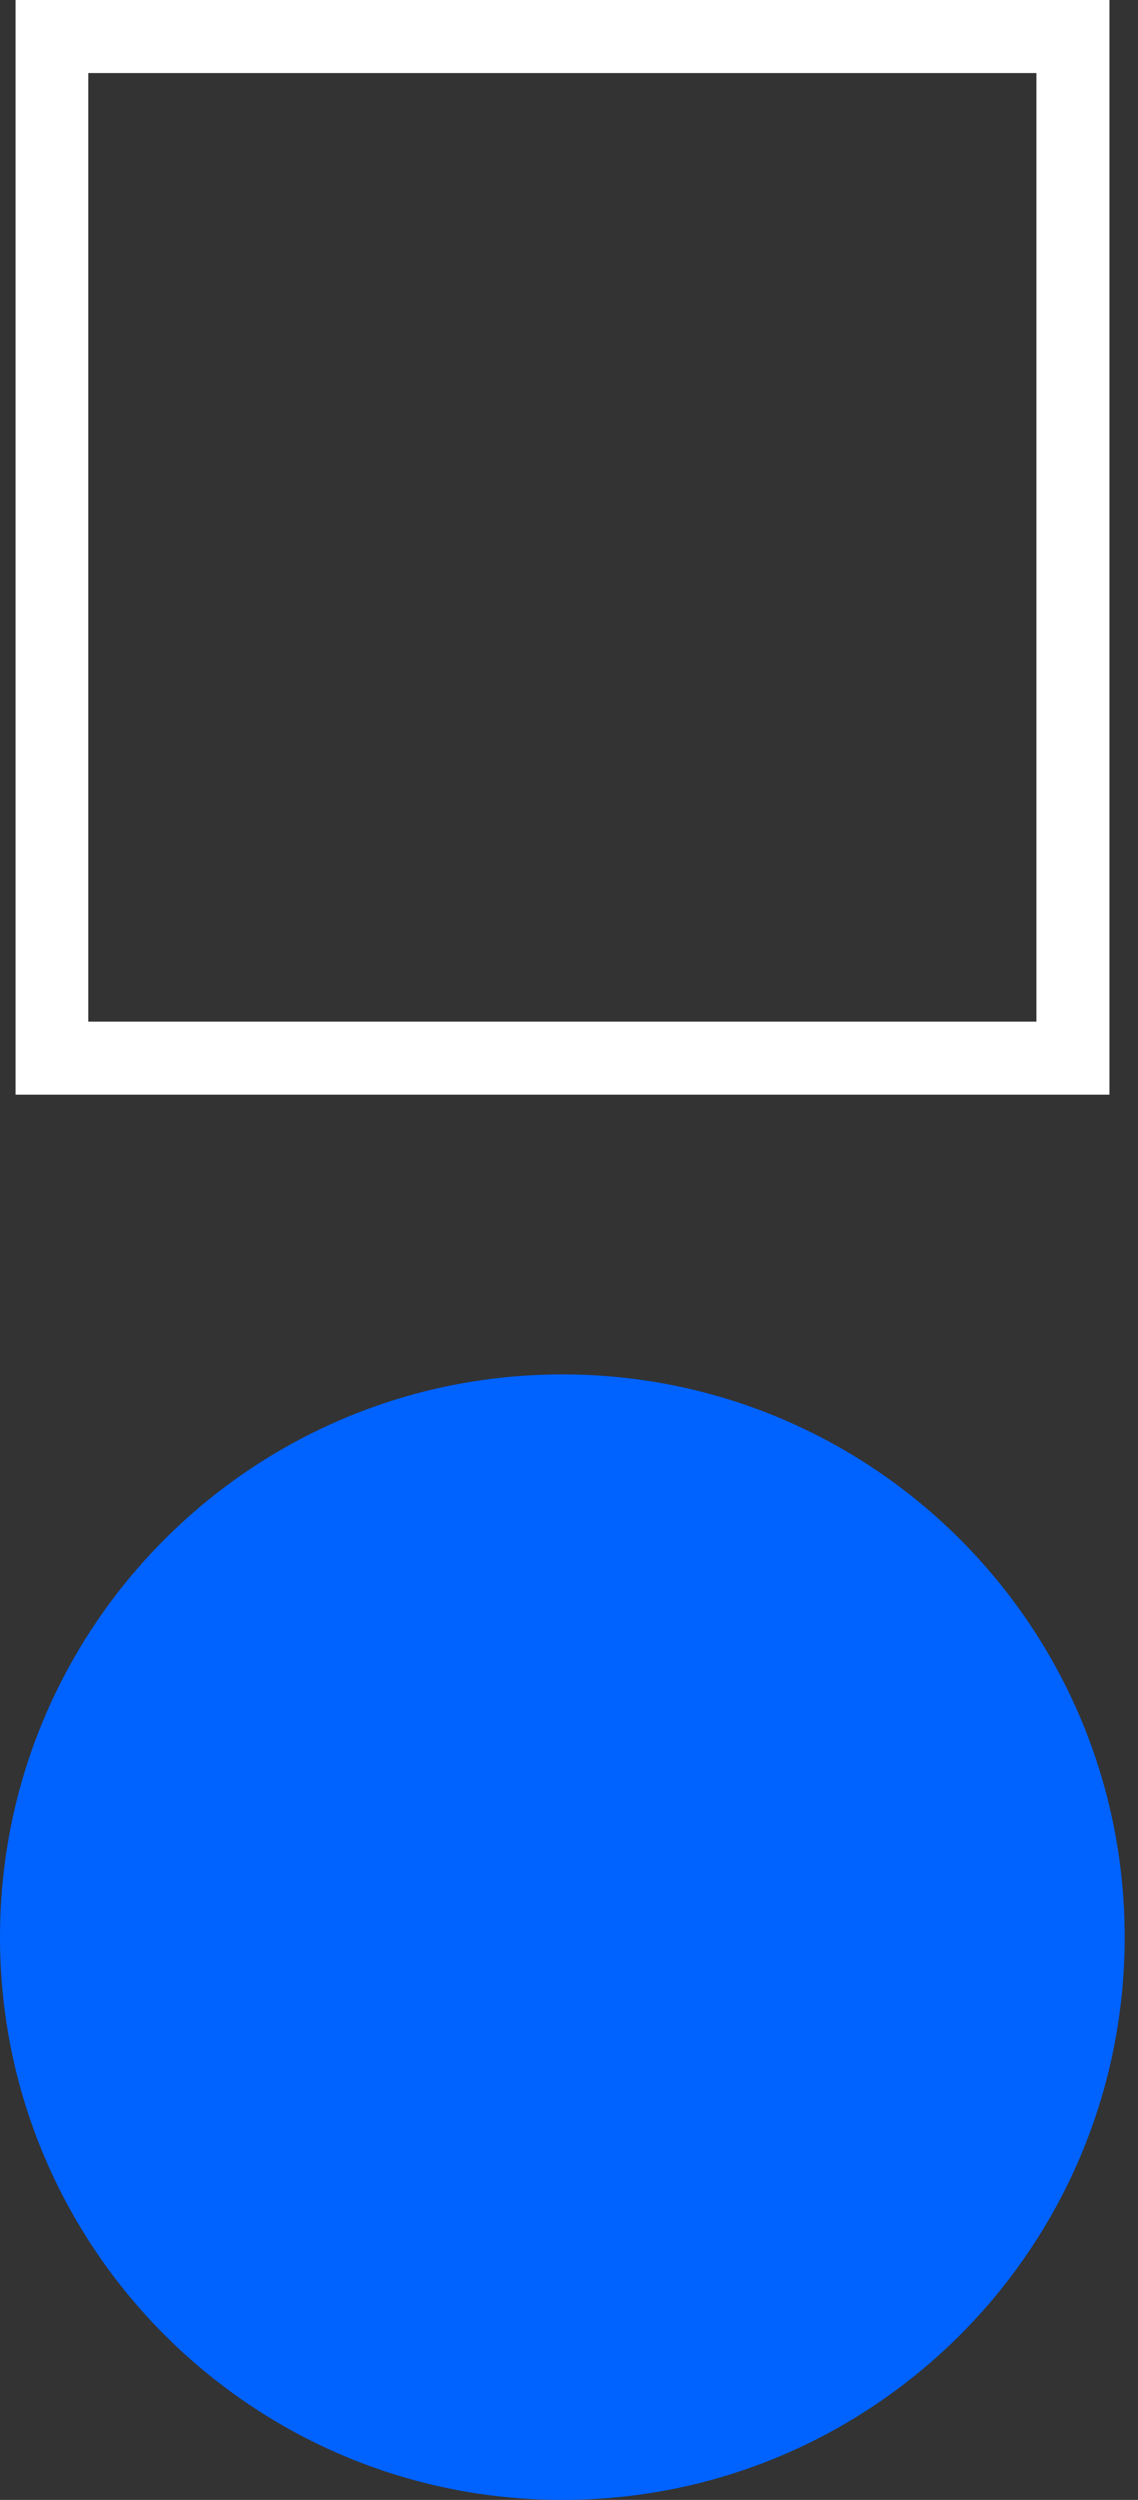 <?xml version="1.0" encoding="UTF-8"?>
<svg xmlns="http://www.w3.org/2000/svg" width="41" height="90" viewBox="0 0 41 90" fill="none">
  <rect x="0" y="0" width="41" height="90" fill="#333333" stroke="none"/>
  <path d="M20.26 90C31.449 90 40.52 80.929 40.52 69.74C40.52 58.551 31.449 49.48 20.26 49.48C9.071 49.48 0 58.551 0 69.74C0 80.929 9.071 90 20.26 90Z" fill="#0062FF"></path>
  <path d="M37.34 2.63V36.78H3.181V2.63H37.34ZM39.971 0H0.561V39.41H39.971V0Z" fill="white"></path>
</svg>
